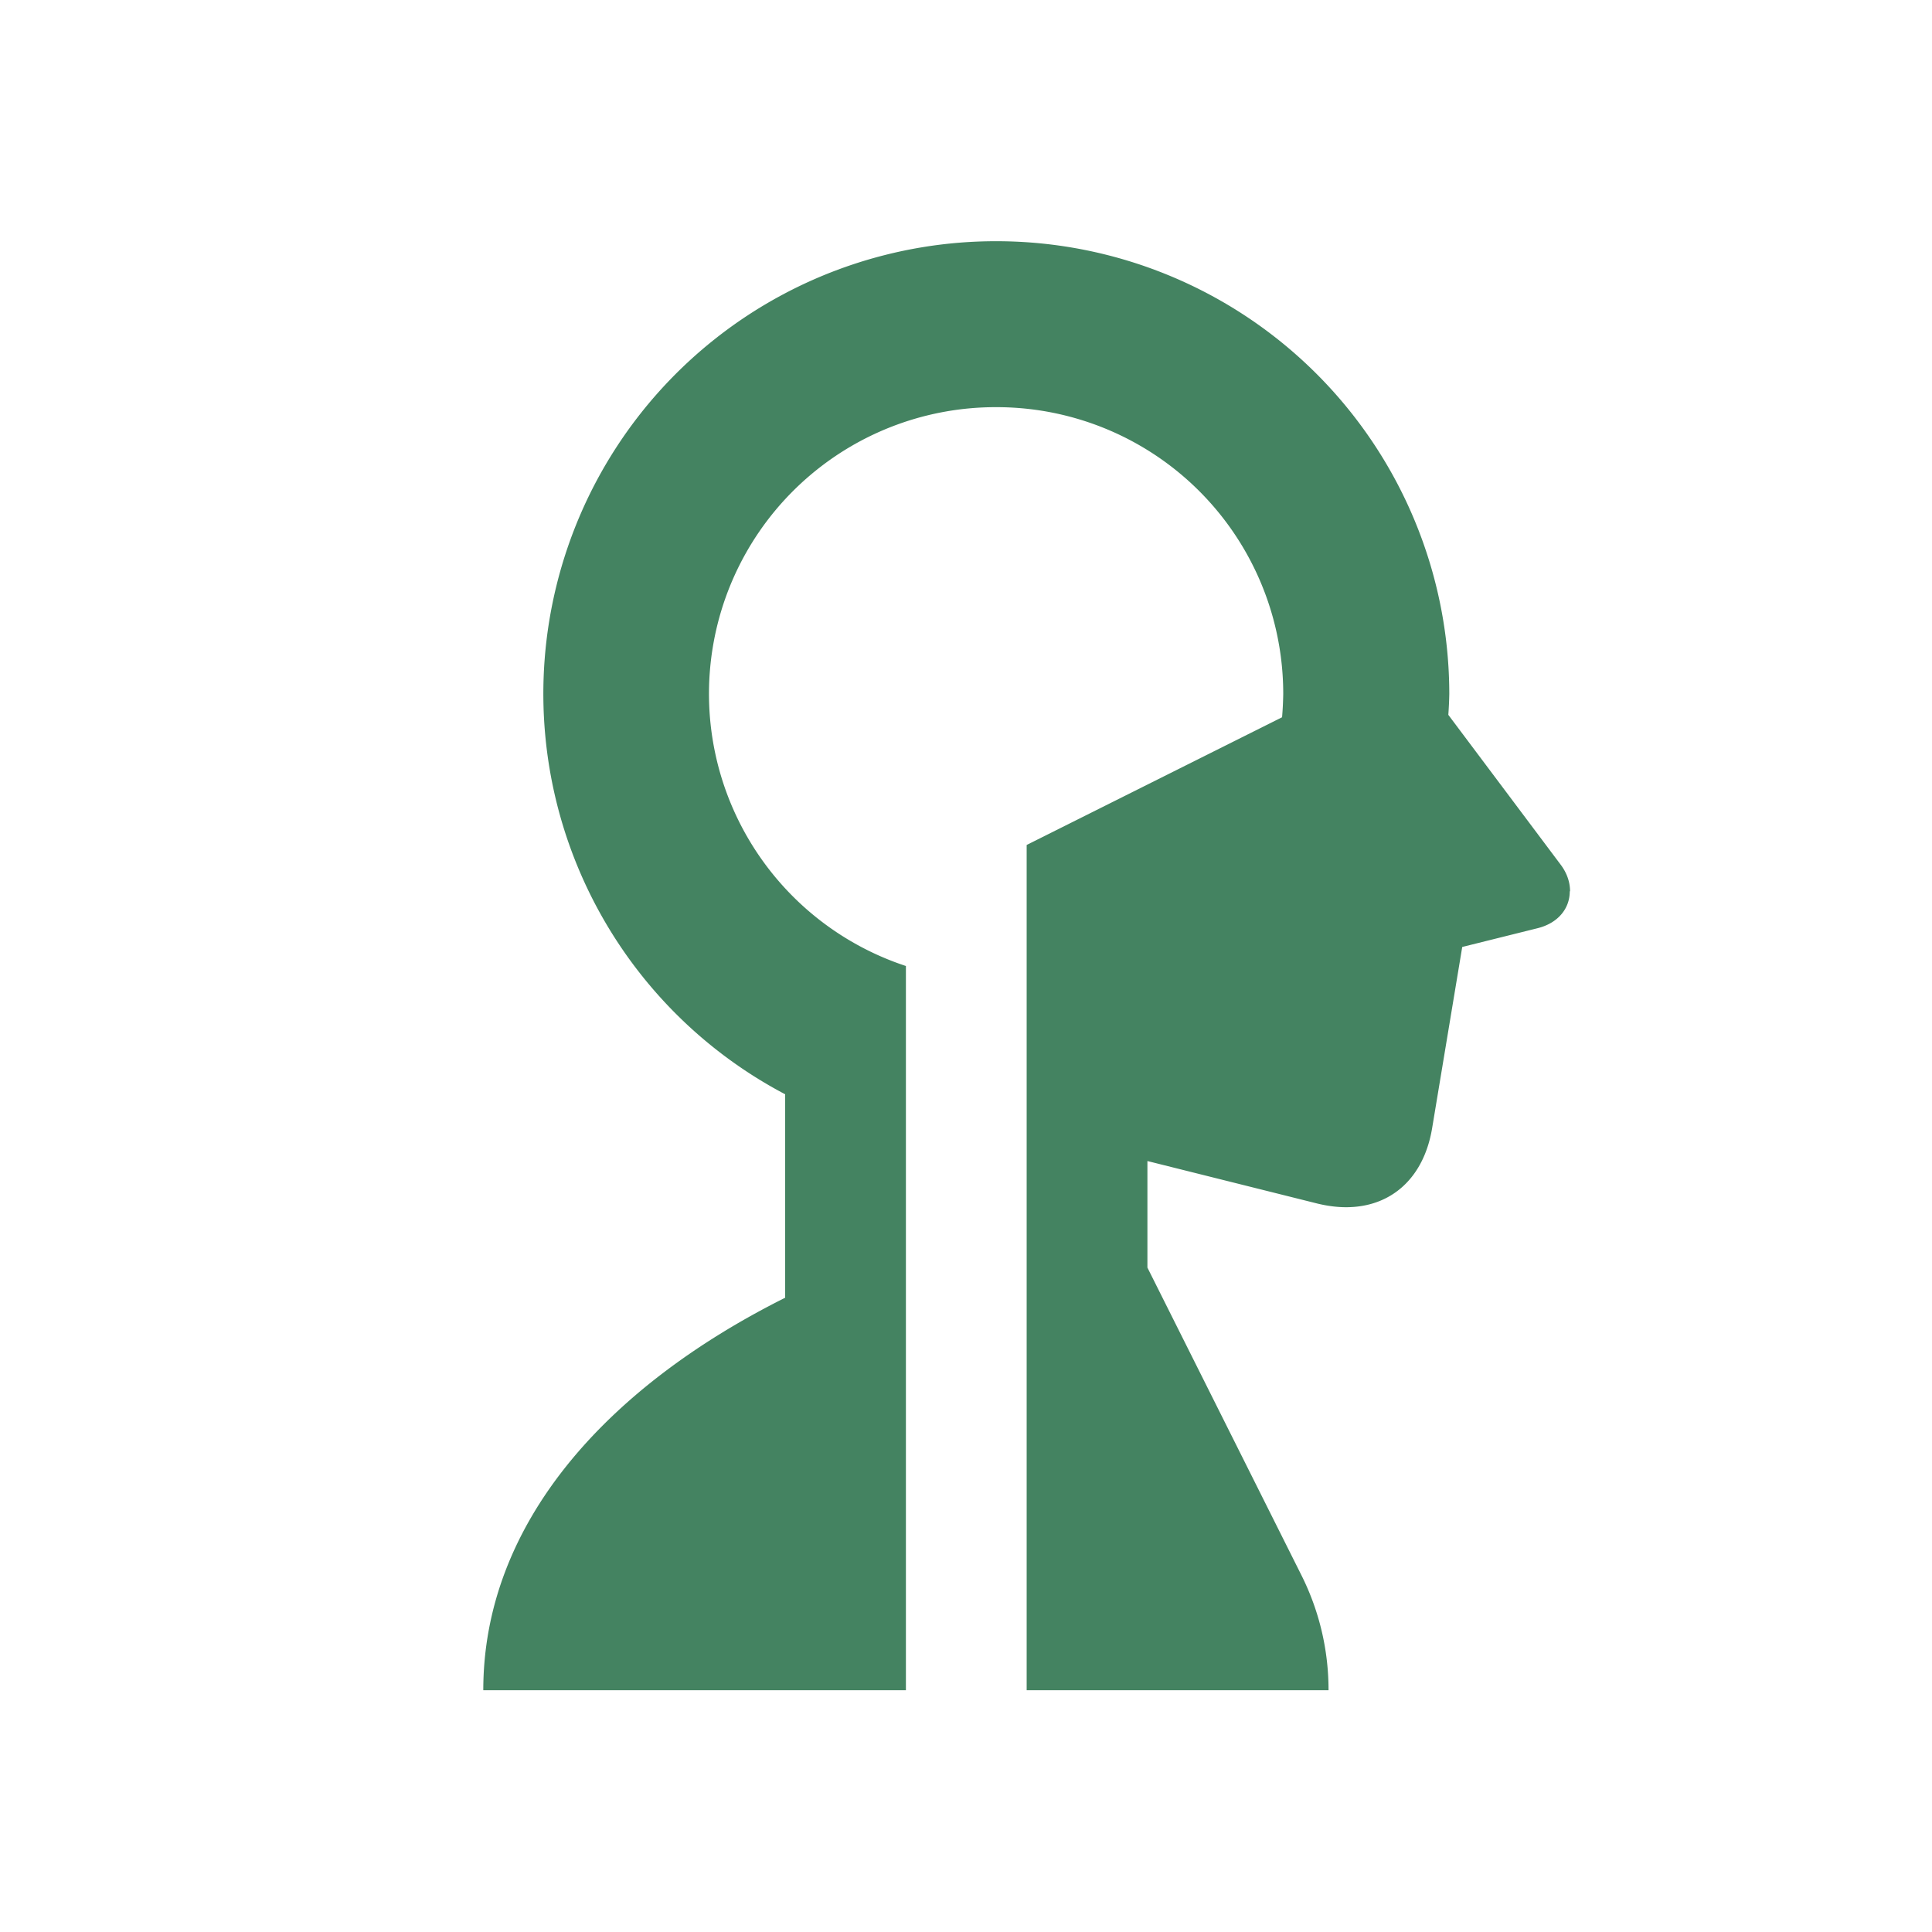 <svg xmlns="http://www.w3.org/2000/svg" viewBox="0 0 20 20" fill="#448361"><path d="M16.25 9.228c0 .175-.119.328-.334.381l-.779.194-.312 1.878c-.087.516-.425.816-.89.816q-.142 0-.298-.038l-1.759-.44v1.103l1.597 3.19c.184.37.278.772.278 1.185h-3.125v-8.75l2.644-1.322q.01-.119.012-.24a2.967 2.967 0 0 0-2.968-2.97A2.967 2.967 0 0 0 9.378 10v7.497H5.003c0-1.706 1.25-3.125 3.125-4.063v-2.106a4.685 4.685 0 0 1 2.188-8.831 4.69 4.69 0 0 1 4.687 4.687q-.002.108-.01.216l1.16 1.547c.069.09.1.187.1.278z" fill="#448361"></path></svg>